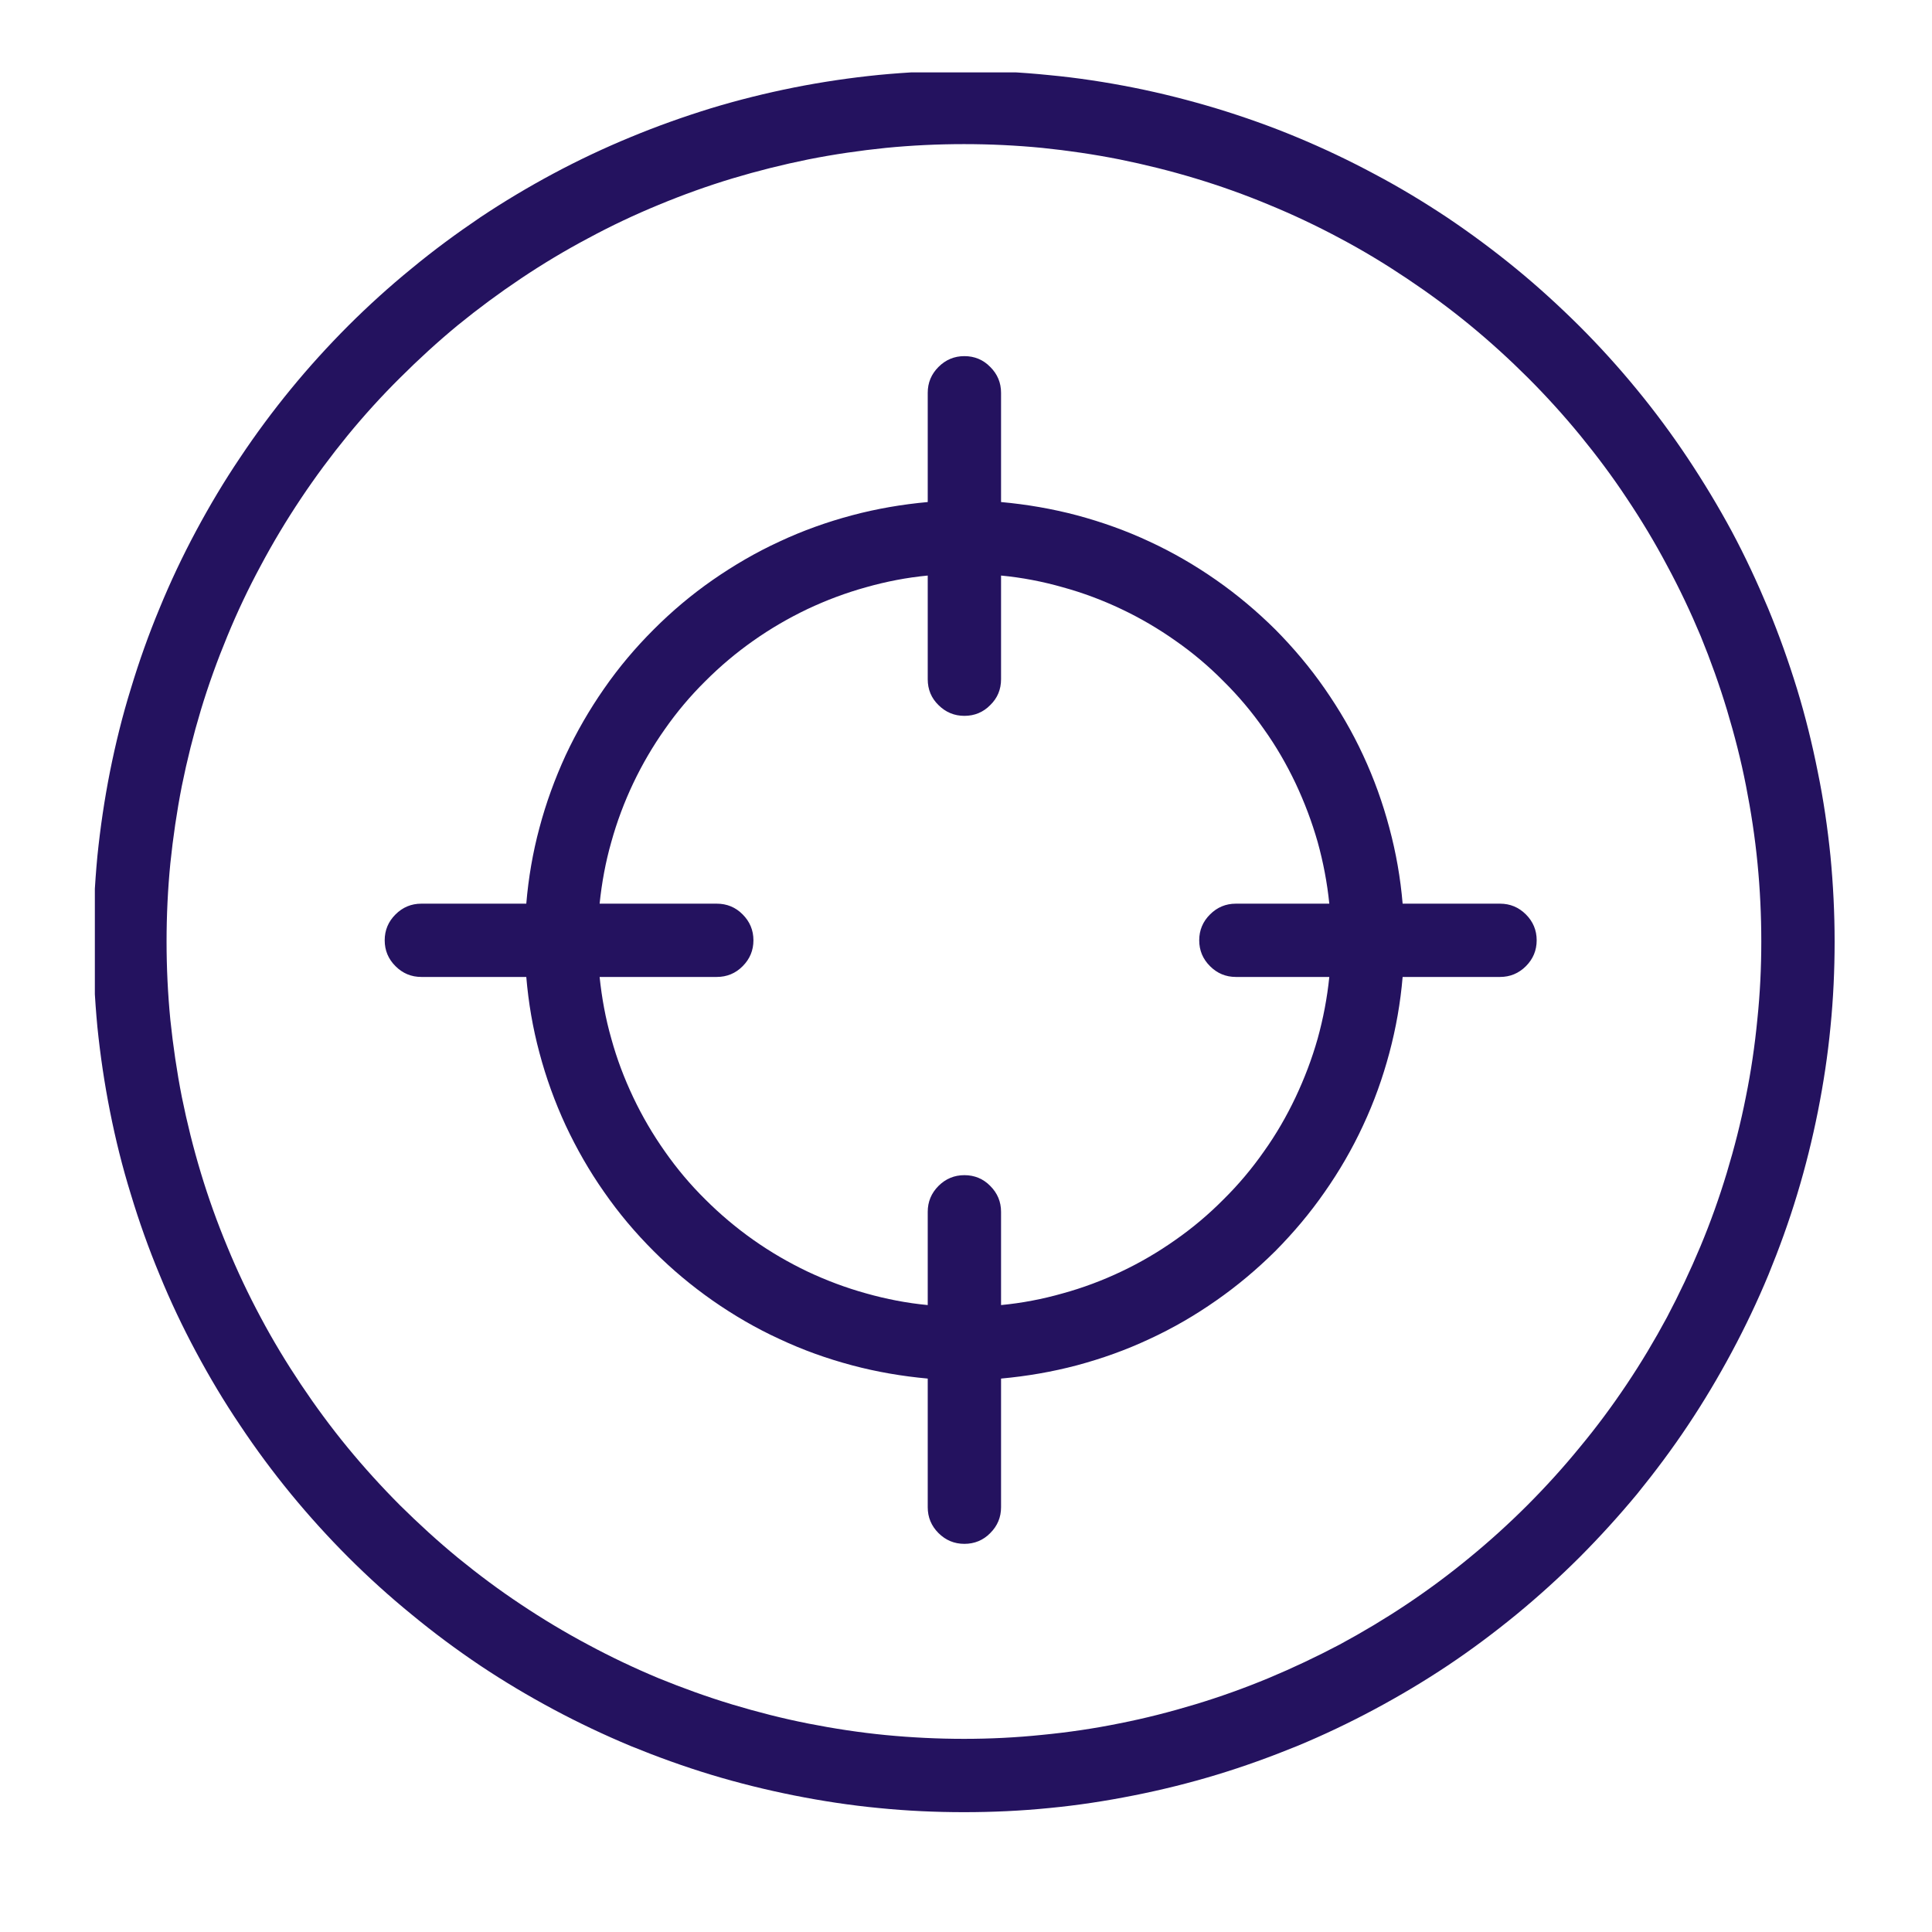 <?xml version="1.0" encoding="UTF-8"?>
<svg xmlns="http://www.w3.org/2000/svg" xmlns:xlink="http://www.w3.org/1999/xlink" width="56" zoomAndPan="magnify" viewBox="0 0 42 42" height="56" preserveAspectRatio="xMidYMid meet" version="1.0">
  <defs>
    <clipPath id="9fc3b41eb5">
      <path d="M 2.062 1.574 L 40 1.574 L 40 39.668 L 2.062 39.668 Z M 2.062 1.574 " clip-rule="nonzero"></path>
    </clipPath>
  </defs>
  <g clip-path="url(#9fc3b41eb5)">
    <path fill="#24125f" d="M 32.609 19.645 L 30.492 19.645 C 30.445 19.086 30.348 18.535 30.203 17.996 C 30.059 17.453 29.871 16.93 29.633 16.418 C 29.398 15.91 29.117 15.43 28.797 14.969 C 28.477 14.508 28.117 14.082 27.723 13.684 C 27.324 13.289 26.898 12.93 26.438 12.609 C 25.98 12.289 25.496 12.008 24.988 11.773 C 24.48 11.535 23.953 11.348 23.414 11.203 C 22.871 11.059 22.32 10.965 21.762 10.914 L 21.762 8.539 C 21.762 8.32 21.684 8.133 21.527 7.977 C 21.375 7.82 21.184 7.742 20.965 7.742 C 20.746 7.742 20.559 7.82 20.402 7.977 C 20.246 8.133 20.168 8.32 20.168 8.539 L 20.168 10.914 C 19.609 10.965 19.059 11.059 18.52 11.203 C 17.977 11.348 17.453 11.535 16.945 11.773 C 16.434 12.008 15.953 12.289 15.492 12.609 C 15.031 12.93 14.605 13.289 14.211 13.684 C 13.812 14.082 13.453 14.508 13.133 14.969 C 12.812 15.43 12.535 15.91 12.297 16.418 C 12.062 16.93 11.871 17.453 11.727 17.996 C 11.582 18.535 11.488 19.086 11.441 19.645 L 9.16 19.645 C 8.941 19.645 8.754 19.723 8.598 19.879 C 8.441 20.035 8.363 20.223 8.363 20.441 C 8.363 20.66 8.441 20.848 8.598 21.004 C 8.754 21.16 8.941 21.238 9.16 21.238 L 11.441 21.238 C 11.488 21.797 11.582 22.348 11.727 22.887 C 11.871 23.43 12.062 23.957 12.297 24.465 C 12.535 24.973 12.812 25.457 13.133 25.914 C 13.453 26.375 13.812 26.801 14.211 27.199 C 14.605 27.594 15.035 27.953 15.492 28.273 C 15.953 28.594 16.434 28.875 16.945 29.109 C 17.453 29.348 17.977 29.535 18.52 29.68 C 19.059 29.824 19.609 29.918 20.168 29.969 L 20.168 32.766 C 20.168 32.984 20.246 33.172 20.402 33.328 C 20.559 33.484 20.746 33.562 20.965 33.562 C 21.184 33.562 21.375 33.484 21.527 33.328 C 21.684 33.172 21.762 32.984 21.762 32.766 L 21.762 29.969 C 22.32 29.918 22.871 29.824 23.414 29.68 C 23.953 29.535 24.48 29.348 24.988 29.109 C 25.496 28.875 25.98 28.594 26.438 28.273 C 26.898 27.953 27.324 27.594 27.723 27.199 C 28.117 26.801 28.477 26.375 28.797 25.914 C 29.117 25.457 29.398 24.973 29.633 24.465 C 29.871 23.957 30.059 23.43 30.203 22.891 C 30.348 22.348 30.445 21.797 30.492 21.238 L 32.609 21.238 C 32.828 21.238 33.016 21.16 33.172 21.004 C 33.328 20.848 33.406 20.66 33.406 20.441 C 33.406 20.223 33.328 20.035 33.172 19.879 C 33.016 19.723 32.828 19.645 32.609 19.645 Z M 21.762 28.371 L 21.762 26.344 C 21.762 26.125 21.684 25.938 21.527 25.781 C 21.375 25.625 21.184 25.547 20.965 25.547 C 20.746 25.547 20.559 25.625 20.402 25.781 C 20.246 25.938 20.168 26.125 20.168 26.344 L 20.168 28.371 C 19.715 28.328 19.27 28.242 18.828 28.117 C 18.391 27.996 17.965 27.836 17.551 27.641 C 17.141 27.445 16.746 27.215 16.375 26.953 C 16.004 26.691 15.656 26.398 15.332 26.074 C 15.008 25.754 14.715 25.406 14.453 25.031 C 14.191 24.66 13.961 24.266 13.766 23.855 C 13.57 23.441 13.41 23.02 13.289 22.578 C 13.164 22.141 13.082 21.691 13.035 21.238 L 15.582 21.238 C 15.801 21.238 15.992 21.16 16.145 21.004 C 16.301 20.848 16.379 20.66 16.379 20.441 C 16.379 20.223 16.301 20.035 16.145 19.879 C 15.992 19.723 15.801 19.645 15.582 19.645 L 13.035 19.645 C 13.082 19.191 13.164 18.742 13.289 18.305 C 13.41 17.867 13.57 17.441 13.766 17.027 C 13.961 16.617 14.191 16.223 14.453 15.852 C 14.715 15.477 15.008 15.129 15.332 14.809 C 15.656 14.484 16.004 14.191 16.375 13.93 C 16.746 13.668 17.141 13.438 17.551 13.242 C 17.965 13.047 18.391 12.887 18.828 12.766 C 19.27 12.641 19.715 12.555 20.168 12.512 L 20.168 14.766 C 20.168 14.988 20.246 15.176 20.402 15.328 C 20.559 15.484 20.746 15.562 20.965 15.562 C 21.184 15.562 21.375 15.484 21.527 15.328 C 21.684 15.176 21.762 14.988 21.762 14.766 L 21.762 12.512 C 22.215 12.555 22.664 12.641 23.102 12.766 C 23.543 12.887 23.969 13.047 24.379 13.242 C 24.793 13.438 25.184 13.668 25.555 13.93 C 25.93 14.191 26.277 14.484 26.598 14.809 C 26.922 15.129 27.215 15.477 27.477 15.852 C 27.742 16.223 27.969 16.617 28.164 17.027 C 28.359 17.441 28.52 17.867 28.645 18.305 C 28.766 18.742 28.852 19.191 28.898 19.645 L 26.867 19.645 C 26.648 19.645 26.461 19.723 26.305 19.879 C 26.148 20.035 26.07 20.223 26.07 20.441 C 26.07 20.66 26.148 20.848 26.305 21.004 C 26.461 21.16 26.648 21.238 26.867 21.238 L 28.898 21.238 C 28.852 21.691 28.766 22.141 28.645 22.578 C 28.52 23.02 28.359 23.441 28.164 23.855 C 27.969 24.266 27.742 24.66 27.477 25.031 C 27.215 25.406 26.922 25.754 26.598 26.074 C 26.277 26.398 25.93 26.691 25.555 26.953 C 25.184 27.215 24.793 27.445 24.379 27.641 C 23.969 27.836 23.543 27.996 23.102 28.117 C 22.664 28.242 22.215 28.328 21.762 28.371 Z M 20.957 1.539 C 20.336 1.539 19.719 1.57 19.102 1.629 C 18.484 1.691 17.871 1.781 17.262 1.902 C 16.656 2.023 16.055 2.172 15.461 2.352 C 14.867 2.535 14.285 2.742 13.711 2.98 C 13.141 3.215 12.578 3.48 12.031 3.773 C 11.484 4.066 10.953 4.383 10.438 4.727 C 9.926 5.074 9.426 5.441 8.949 5.836 C 8.469 6.227 8.008 6.645 7.57 7.082 C 7.133 7.52 6.715 7.98 6.324 8.457 C 5.93 8.938 5.562 9.434 5.219 9.949 C 4.871 10.465 4.555 10.996 4.262 11.543 C 3.969 12.09 3.703 12.652 3.469 13.223 C 3.23 13.797 3.023 14.379 2.844 14.973 C 2.66 15.566 2.512 16.168 2.391 16.773 C 2.27 17.383 2.18 17.996 2.117 18.613 C 2.059 19.23 2.027 19.848 2.027 20.469 C 2.027 21.086 2.059 21.707 2.117 22.324 C 2.18 22.941 2.27 23.551 2.391 24.16 C 2.512 24.77 2.66 25.367 2.844 25.961 C 3.023 26.555 3.23 27.137 3.469 27.711 C 3.703 28.285 3.969 28.844 4.262 29.391 C 4.555 29.938 4.871 30.469 5.219 30.984 C 5.562 31.5 5.93 31.996 6.324 32.477 C 6.715 32.953 7.133 33.414 7.57 33.852 C 8.008 34.289 8.469 34.707 8.949 35.098 C 9.426 35.492 9.926 35.863 10.438 36.207 C 10.953 36.551 11.484 36.867 12.031 37.16 C 12.578 37.453 13.141 37.719 13.711 37.957 C 14.285 38.191 14.867 38.402 15.461 38.582 C 16.055 38.762 16.656 38.91 17.262 39.031 C 17.871 39.152 18.484 39.246 19.102 39.305 C 19.719 39.367 20.336 39.395 20.957 39.395 C 21.574 39.395 22.195 39.367 22.812 39.305 C 23.43 39.246 24.039 39.152 24.648 39.031 C 25.258 38.91 25.855 38.762 26.449 38.582 C 27.043 38.402 27.625 38.191 28.199 37.957 C 28.773 37.719 29.332 37.453 29.879 37.16 C 30.426 36.867 30.957 36.551 31.473 36.207 C 31.988 35.863 32.484 35.492 32.965 35.098 C 33.441 34.707 33.902 34.289 34.34 33.852 C 34.777 33.414 35.195 32.953 35.59 32.477 C 35.98 31.996 36.352 31.5 36.695 30.984 C 37.039 30.469 37.355 29.938 37.648 29.391 C 37.941 28.844 38.207 28.285 38.445 27.711 C 38.68 27.137 38.891 26.555 39.07 25.961 C 39.25 25.367 39.398 24.77 39.52 24.16 C 39.641 23.551 39.734 22.941 39.793 22.324 C 39.855 21.707 39.883 21.086 39.883 20.469 C 39.883 19.848 39.852 19.23 39.793 18.613 C 39.73 17.996 39.641 17.383 39.516 16.777 C 39.395 16.168 39.246 15.566 39.066 14.977 C 38.883 14.383 38.676 13.801 38.438 13.227 C 38.199 12.656 37.938 12.094 37.645 11.547 C 37.352 11.004 37.031 10.473 36.688 9.957 C 36.344 9.441 35.977 8.945 35.582 8.465 C 35.188 7.984 34.773 7.527 34.336 7.09 C 33.895 6.652 33.438 6.234 32.957 5.84 C 32.48 5.449 31.98 5.078 31.469 4.734 C 30.953 4.391 30.422 4.07 29.875 3.781 C 29.328 3.488 28.77 3.223 28.195 2.984 C 27.625 2.746 27.039 2.539 26.449 2.359 C 25.855 2.18 25.254 2.027 24.648 1.906 C 24.039 1.785 23.426 1.691 22.809 1.633 C 22.195 1.57 21.574 1.539 20.957 1.539 Z M 20.957 37.801 C 20.387 37.801 19.82 37.773 19.258 37.719 C 18.691 37.664 18.129 37.578 17.574 37.469 C 17.016 37.359 16.469 37.219 15.922 37.055 C 15.379 36.891 14.848 36.699 14.32 36.484 C 13.797 36.266 13.285 36.023 12.785 35.754 C 12.285 35.488 11.797 35.195 11.324 34.879 C 10.852 34.566 10.398 34.227 9.957 33.867 C 9.52 33.508 9.102 33.125 8.699 32.727 C 8.297 32.324 7.914 31.902 7.555 31.465 C 7.195 31.027 6.859 30.57 6.543 30.098 C 6.227 29.625 5.934 29.141 5.668 28.641 C 5.398 28.137 5.156 27.625 4.941 27.102 C 4.723 26.578 4.531 26.043 4.367 25.5 C 4.203 24.957 4.066 24.406 3.953 23.848 C 3.844 23.293 3.762 22.73 3.703 22.168 C 3.648 21.602 3.621 21.035 3.621 20.469 C 3.621 19.898 3.648 19.332 3.703 18.77 C 3.762 18.203 3.844 17.641 3.953 17.086 C 4.066 16.527 4.203 15.98 4.367 15.434 C 4.531 14.891 4.723 14.359 4.941 13.832 C 5.156 13.309 5.398 12.797 5.668 12.297 C 5.934 11.797 6.227 11.309 6.543 10.836 C 6.859 10.363 7.195 9.91 7.555 9.469 C 7.914 9.031 8.297 8.609 8.699 8.211 C 9.102 7.809 9.52 7.426 9.957 7.066 C 10.398 6.707 10.852 6.371 11.324 6.055 C 11.797 5.738 12.285 5.445 12.785 5.18 C 13.285 4.91 13.797 4.668 14.32 4.453 C 14.848 4.234 15.379 4.043 15.922 3.879 C 16.469 3.715 17.016 3.578 17.574 3.465 C 18.129 3.355 18.691 3.273 19.258 3.215 C 19.82 3.16 20.387 3.133 20.957 3.133 C 21.523 3.133 22.09 3.16 22.656 3.215 C 23.219 3.273 23.781 3.355 24.336 3.465 C 24.895 3.578 25.445 3.715 25.988 3.879 C 26.531 4.043 27.066 4.234 27.59 4.453 C 28.113 4.668 28.625 4.91 29.129 5.18 C 29.629 5.445 30.113 5.738 30.586 6.055 C 31.059 6.371 31.516 6.707 31.953 7.066 C 32.391 7.426 32.812 7.809 33.215 8.211 C 33.613 8.609 33.996 9.031 34.355 9.469 C 34.715 9.91 35.055 10.363 35.367 10.836 C 35.684 11.309 35.977 11.797 36.242 12.297 C 36.512 12.797 36.754 13.309 36.973 13.832 C 37.188 14.359 37.379 14.891 37.543 15.434 C 37.707 15.98 37.848 16.527 37.957 17.086 C 38.066 17.641 38.152 18.203 38.207 18.77 C 38.262 19.332 38.289 19.898 38.289 20.469 C 38.289 21.035 38.262 21.602 38.203 22.164 C 38.148 22.73 38.066 23.293 37.953 23.848 C 37.844 24.402 37.703 24.953 37.539 25.496 C 37.375 26.039 37.184 26.574 36.965 27.098 C 36.746 27.621 36.504 28.133 36.238 28.637 C 35.969 29.137 35.68 29.621 35.363 30.094 C 35.047 30.566 34.711 31.02 34.348 31.457 C 33.988 31.898 33.609 32.316 33.207 32.719 C 32.805 33.121 32.387 33.5 31.949 33.859 C 31.508 34.223 31.055 34.559 30.582 34.875 C 30.109 35.191 29.625 35.48 29.125 35.75 C 28.621 36.016 28.109 36.258 27.586 36.477 C 27.062 36.695 26.527 36.887 25.984 37.051 C 25.441 37.215 24.895 37.355 24.336 37.465 C 23.781 37.578 23.219 37.66 22.652 37.715 C 22.09 37.773 21.523 37.801 20.957 37.801 Z M 20.957 37.801 " fill-opacity="1" fill-rule="nonzero"></path>
  </g>
</svg>
